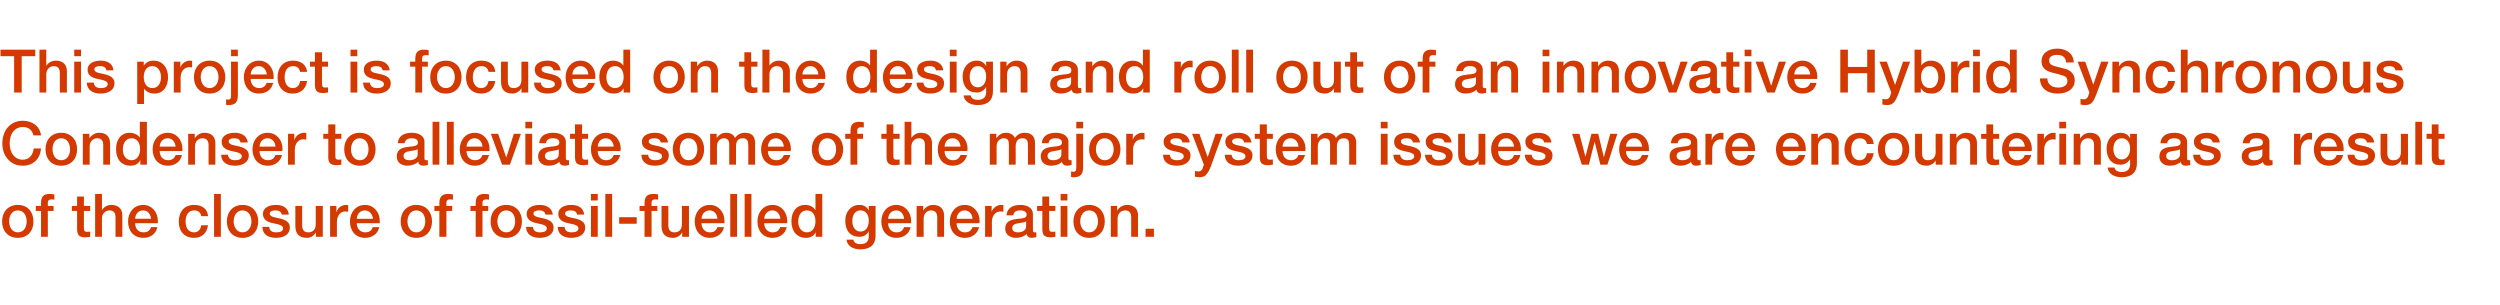 <?xml version="1.0" standalone="no"?><!DOCTYPE svg PUBLIC "-//W3C//DTD SVG 1.1//EN" "http://www.w3.org/Graphics/SVG/1.1/DTD/svg11.dtd"><svg xmlns="http://www.w3.org/2000/svg" version="1.1" width="956.5px" height="116.6px" viewBox="0 -1 956.5 116.6" style="top:-1px"><desc>This project is focused on the design and roll out of an innovative Hybrid Synchronous Condenser to alleviate some of</desc><defs/><g id="Polygon117527"><path d="m12.8 83.7c0 3.7-2.2 6.3-6 6.3c-3.7 0-6-2.6-6-6.3c0-3.6 2.3-6.3 6-6.3c3.8 0 6 2.7 6 6.3zm-6 4.2c2.4 0 3.4-2.1 3.4-4.2c0-2.1-1-4.2-3.4-4.2c-2.3 0-3.3 2.1-3.3 4.2c0 2 1 4.2 3.3 4.2zm8.9 1.7v-9.9h-2v-1.9h2s-.04-1.13 0-1.1c0-2.5 1-3.5 3.3-3.5c.7 0 1.4.1 1.8.2v2c-.3-.1-.8-.1-1.2-.1c-.9 0-1.3.5-1.3 1.1c-.02.02 0 1.4 0 1.4h2.2v1.9h-2.2v9.9h-2.6zm16.4-15.4v3.6h2.4v1.9h-2.4v6.5c0 1.2.3 1.5 1.3 1.5c.5 0 1-.1 1.1-.1v2c-1.1.1-1.4.2-1.7.2c-2.5 0-3.3-.8-3.3-3.2v-6.9h-2v-1.9h2v-3.6h2.6zm6.9-1v6.1s.06.02.1 0c.7-1.2 2.1-1.9 3.5-1.9c2.8 0 4.2 1.6 4.2 4c.03-.01 0 8.2 0 8.2h-2.6v-7.3c0-1.5-.4-2.8-2.3-2.8c-1.8 0-2.9 1.5-2.9 3.1v7h-2.6V73.2h2.6zm21.4 10.3v.9h-8.7c0 1.9 1.1 3.5 3.2 3.5c1.4 0 2.4-.6 2.9-2h2.4c-.5 2.6-2.7 4.1-5.3 4.1c-3.8 0-5.9-2.7-5.9-6.3c0-3.4 2.2-6.3 5.8-6.3c3.3 0 5.6 2.8 5.6 6.1zm-2.6-.8c-.2-1.7-1.2-3.2-3-3.2c-1.9 0-3 1.4-3.1 3.2h6.1zm21.8-1H77c-.2-1.4-1.2-2.2-2.7-2.2c-2 0-3.3 1.5-3.3 4.3c0 2.3 1.1 4.1 3.2 4.1c1.5 0 2.5-.9 2.8-2.7h2.6c-.5 3.1-2.4 4.8-5.4 4.8c-3.5 0-5.8-2.4-5.8-6.2c0-3.8 2.1-6.4 5.9-6.4c3.1 0 5.1 1.6 5.3 4.3zm4.9-8.5v16.4h-2.6V73.2h2.6zm14.3 10.5c0 3.7-2.3 6.3-6 6.3c-3.7 0-6-2.6-6-6.3c0-3.6 2.3-6.3 6-6.3c3.7 0 6 2.7 6 6.3zm-6 4.2c2.3 0 3.4-2.1 3.4-4.2c0-2.1-1.1-4.2-3.4-4.2c-2.3 0-3.4 2.1-3.4 4.2c0 2 1.1 4.2 3.4 4.2zm17.7-6.8h-2.7c-.2-1.1-1-1.6-2.4-1.6c-1.3 0-2.2.4-2.2 1.2c0 .8.7 1.3 3 1.7c3.7.7 4.7 1.9 4.7 3.7c0 2.5-2.2 3.9-5.3 3.9c-3.1 0-5.2-1.4-5.2-4.2h2.6c.1 1.4 1 2.1 2.7 2.1c1.6 0 2.6-.5 2.6-1.5c0-.8-.5-1.4-3.8-2c-2-.4-3.9-1.2-3.9-3.6c0-2.2 2.2-3.4 5-3.4c2.8 0 4.7 1.3 4.9 3.7zm5.1-3.3s.03 7.34 0 7.3c0 1.8.7 2.8 2.3 2.8c2 0 2.9-1.2 2.9-3.2c.03.05 0-6.9 0-6.9h2.7v11.8h-2.6V88h-.1c-.7 1.2-2 2-3.4 2c-3 0-4.4-1.6-4.4-4.6v-7.6h2.6zm17.6-.3v2.5c-.3 0-.7-.1-1.1-.1c-1.9 0-3.2 1.7-3.2 4v5.7h-2.6V77.8h2.4v2.3s.08-.05.1 0c.3-1.6 2.1-2.7 3.5-2.7c.5 0 .6 0 .9.1zm12.1 6v.9h-8.8c0 1.9 1.2 3.5 3.2 3.5c1.5 0 2.5-.6 2.9-2h2.5c-.5 2.6-2.8 4.1-5.4 4.1c-3.7 0-5.8-2.7-5.8-6.3c0-3.4 2.2-6.3 5.8-6.3c3.3 0 5.6 2.8 5.6 6.1zm-2.6-.8c-.2-1.7-1.3-3.2-3.1-3.2c-1.8 0-3 1.4-3.1 3.2h6.2zm22.6 1c0 3.7-2.3 6.3-6 6.3c-3.7 0-6-2.6-6-6.3c0-3.6 2.3-6.3 6-6.3c3.7 0 6 2.7 6 6.3zm-6 4.2c2.3 0 3.4-2.1 3.4-4.2c0-2.1-1-4.2-3.4-4.2c-2.3 0-3.4 2.1-3.4 4.2c0 2 1.1 4.2 3.4 4.2zm8.8 1.7v-9.9h-1.9v-1.9h1.9s.04-1.13 0-1.1c0-2.5 1.1-3.5 3.4-3.5c.7 0 1.4.1 1.8.2v2c-.3-.1-.8-.1-1.2-.1c-.9 0-1.3.5-1.3 1.1c-.03.02 0 1.4 0 1.4h2.2v1.9h-2.2v9.9h-2.7zm13.9 0v-9.9h-2v-1.9h2s-.03-1.13 0-1.1c0-2.5 1.1-3.5 3.3-3.5c.8 0 1.4.1 1.8.2v2c-.3-.1-.8-.1-1.2-.1c-.9 0-1.3.5-1.3 1.1v1.4h2.2v1.9h-2.2v9.9H182zm17.7-5.9c0 3.7-2.3 6.3-6 6.3c-3.7 0-6-2.6-6-6.3c0-3.6 2.3-6.3 6-6.3c3.7 0 6 2.7 6 6.3zm-6 4.2c2.3 0 3.4-2.1 3.4-4.2c0-2.1-1-4.2-3.4-4.2c-2.3 0-3.4 2.1-3.4 4.2c0 2 1.1 4.2 3.4 4.2zm17.8-6.8h-2.8c-.2-1.1-1-1.6-2.4-1.6c-1.3 0-2.2.4-2.2 1.2c0 .8.8 1.3 3.1 1.7c3.6.7 4.6 1.9 4.6 3.7c0 2.5-2.2 3.9-5.3 3.9c-3.1 0-5.2-1.4-5.2-4.2h2.6c.1 1.4 1 2.1 2.7 2.1c1.6 0 2.6-.5 2.6-1.5c0-.8-.5-1.4-3.8-2c-2-.4-3.9-1.2-3.9-3.6c0-2.2 2.2-3.4 5-3.4c2.8 0 4.7 1.3 5 3.7zm12 0h-2.7c-.2-1.1-1-1.6-2.4-1.6c-1.3 0-2.2.4-2.2 1.2c0 .8.7 1.3 3 1.7c3.7.7 4.7 1.9 4.7 3.7c0 2.5-2.2 3.9-5.3 3.9c-3.1 0-5.2-1.4-5.2-4.2h2.6c.1 1.4 1 2.1 2.7 2.1c1.6 0 2.6-.5 2.6-1.5c0-.8-.5-1.4-3.8-2c-2-.4-3.9-1.2-3.9-3.6c0-2.2 2.2-3.4 5-3.4c2.8 0 4.7 1.3 4.9 3.7zm5.2-7.9v2.5h-2.6v-2.5h2.6zm0 4.6v11.8h-2.6V77.8h2.6zm5.5-4.6v16.4h-2.6V73.2h2.6zm9.4 8.9v2.5h-6.7v-2.5h6.7zm3 7.5v-9.9h-1.9v-1.9h1.9s.04-1.13 0-1.1c0-2.5 1.1-3.5 3.4-3.5c.7 0 1.4.1 1.8.2v2c-.3-.1-.8-.1-1.2-.1c-.9 0-1.3.5-1.3 1.1c-.04.02 0 1.4 0 1.4h2.2v1.9h-2.2v9.9h-2.7zm9.1-11.8s.05 7.34 0 7.3c0 1.8.7 2.8 2.3 2.8c2 0 2.9-1.2 2.9-3.2c.05.05 0-6.9 0-6.9h2.7v11.8H261V88h-.1c-.6 1.2-2 2-3.4 2c-3 0-4.4-1.6-4.4-4.6c.03.01 0-7.6 0-7.6h2.6zm21.5 5.7v.9h-8.8c0 1.9 1.2 3.5 3.2 3.5c1.5 0 2.4-.6 2.9-2h2.5c-.5 2.6-2.8 4.1-5.4 4.1c-3.7 0-5.8-2.7-5.8-6.3c0-3.4 2.2-6.3 5.8-6.3c3.3 0 5.6 2.8 5.6 6.1zm-2.7-.8c-.1-1.7-1.2-3.2-3-3.2c-1.8 0-3 1.4-3.1 3.2h6.1zm7.5-9.5v16.4h-2.6V73.2h2.6zm5.5 0v16.4h-2.6V73.2h2.6zm13.7 10.3v.9h-8.8c0 1.9 1.2 3.5 3.2 3.5c1.5 0 2.4-.6 2.9-2h2.5c-.5 2.6-2.8 4.1-5.4 4.1c-3.7 0-5.8-2.7-5.8-6.3c0-3.4 2.2-6.3 5.8-6.3c3.3 0 5.6 2.8 5.6 6.1zm-2.6-.8c-.2-1.7-1.3-3.2-3.1-3.2c-1.8 0-3 1.4-3.1 3.2h6.2zm16-9.5v16.4h-2.5V88s-.05.03-.1 0c-.7 1.3-2 2-3.6 2c-3.4 0-5.6-2.4-5.6-6.4c0-3.9 2.2-6.2 5.2-6.2c1.7 0 3.2.7 3.9 1.9h.1v-6.1h2.6zm-5.9 14.7c2.1 0 3.3-1.8 3.3-4.2c0-2.6-1.2-4.2-3.3-4.2c-2.1 0-3.3 1.8-3.3 4.3c0 2.3 1.3 4.1 3.3 4.1zm23.6-8.5h.1v-1.6h2.6v11.3c0 3.4-1.9 5.3-5.8 5.3c-3 0-5.1-1.4-5.3-3.7h2.6c.2 1.1 1 1.7 2.8 1.7c2.1 0 3.1-1.1 3.1-3c-.01.04 0-1.8 0-1.8c0 0-.06-.05-.1 0c-.7 1.3-2 2-3.5 2c-3.4 0-5.4-2.3-5.4-6.2c0-3.4 2.2-6 5.4-6c1.6 0 2.9.7 3.5 2zm-3.1 8.2c2 0 3.2-1.7 3.2-4.2c0-2.3-1.2-3.9-3.2-3.9c-2 0-3.1 1.7-3.1 4.1c0 2.3 1.2 4 3.1 4zm19.4-4.1v.9h-8.8c0 1.9 1.1 3.5 3.2 3.5c1.5 0 2.4-.6 2.9-2h2.5c-.5 2.6-2.8 4.1-5.4 4.1c-3.7 0-5.8-2.7-5.8-6.3c0-3.4 2.2-6.3 5.7-6.3c3.4 0 5.7 2.8 5.7 6.1zm-2.7-.8c-.1-1.7-1.2-3.2-3-3.2c-1.8 0-3 1.4-3.1 3.2h6.1zm15.3-1.3c-.03-.01 0 8.2 0 8.2h-2.6s-.05-7.38 0-7.4c0-1.5-.6-2.7-2.4-2.7c-1.8 0-2.8 1.5-2.8 3.1c-.05-.04 0 7 0 7h-2.7V77.8h2.5v1.7s.06.05.1 0c.8-1.3 2.2-2.1 3.7-2.1c2.7 0 4.2 1.6 4.2 4zm13.6 2.1c0 .3 0 .6-.1.9H366c0 1.9 1.1 3.5 3.2 3.5c1.4 0 2.4-.6 2.9-2h2.5c-.6 2.6-2.8 4.1-5.4 4.1c-3.8 0-5.8-2.7-5.8-6.3c0-3.4 2.2-6.3 5.7-6.3c3.4 0 5.7 2.8 5.7 6.1zm-2.7-.8c-.1-1.7-1.2-3.2-3-3.2c-1.8 0-3 1.4-3.1 3.2h6.1zm11.8-5.2v2.5c-.4 0-.8-.1-1.1-.1c-2 0-3.3 1.7-3.3 4c.04-.01 0 5.7 0 5.7h-2.6V77.8h2.5v2.3s.02-.05 0 0c.4-1.6 2.2-2.7 3.5-2.7c.5 0 .6 0 1 .1zm11.3 3.3v6.3c0 .6.2.8.7.8h.6v1.8c-.7.2-1.4.3-1.7.3c-1.1 0-1.8-.5-2-1.5c-.9 1-2.7 1.5-4.1 1.5c-2.3 0-4.1-1.3-4.1-3.5c0-2.2 1.3-3.1 3.1-3.5c.9-.2 1.9-.3 3-.4c1.6-.2 2.1-.6 2.1-1.5c0-1-.9-1.6-2.5-1.6c-1.6 0-2.5.7-2.6 1.9h-2.6c.2-2.6 2-4 5.4-4c2.8 0 4.7 1.4 4.7 3.4zm-5.7 7.1c1.8 0 3.1-.9 3.1-2.2v-2c-.7.4-1 .4-2.9.7c-1.7.2-2.4.8-2.4 1.9c0 1 .8 1.6 2.2 1.6zm11.9-13.7v3.6h2.4v1.9h-2.4s.04 6.49 0 6.5c0 1.2.3 1.5 1.4 1.5c.4 0 .9-.1 1-.1v2c-1 .1-1.3.2-1.7.2c-2.5 0-3.3-.8-3.3-3.2c.02-.04 0-6.9 0-6.9h-2v-1.9h2v-3.6h2.6zm7-1v2.5h-2.6v-2.5h2.6zm0 4.6v11.8h-2.6V77.8h2.6zm14.3 5.9c0 3.7-2.3 6.3-6 6.3c-3.7 0-6-2.6-6-6.3c0-3.6 2.3-6.3 6-6.3c3.7 0 6 2.7 6 6.3zm-6 4.2c2.3 0 3.4-2.1 3.4-4.2c0-2.1-1-4.2-3.4-4.2c-2.3 0-3.4 2.1-3.4 4.2c0 2 1.1 4.2 3.4 4.2zm18.7-6.5v8.2h-2.6s-.02-7.38 0-7.4c0-1.5-.5-2.7-2.3-2.7c-1.9 0-2.9 1.5-2.9 3.1v7H425V77.8h2.4v1.7s.09.05.1 0c.8-1.3 2.2-2.1 3.7-2.1c2.8 0 4.2 1.6 4.2 4zm6.1 5.1v3.1h-3.2v-3.1h3.2z" stroke="none" fill="#d43900"/></g><g id="Polygon117526"><path d="m15.7 50.8h-2.9c-.5-2.1-1.9-3.2-4.1-3.2c-3.1 0-5 2.6-5 6.2c0 3.7 1.9 6.3 5 6.3c2.4 0 3.9-1.7 4.2-4.3h2.8c-.3 3.9-2.9 6.6-7 6.6c-2.3 0-4.2-.8-5.6-2.4C1.6 58.4.9 56.3.9 53.8c0-4.7 2.9-8.6 7.8-8.6c3.8 0 6.6 2.2 7 5.6zm13.8 5.3c0 3.7-2.3 6.3-6.1 6.3c-3.7 0-6-2.6-6-6.3c0-3.6 2.3-6.3 6-6.3c3.8 0 6.1 2.7 6.1 6.3zm-6.1 4.2c2.4 0 3.4-2.1 3.4-4.2c0-2.1-1-4.2-3.4-4.2c-2.3 0-3.3 2.1-3.3 4.2c0 2 1 4.2 3.3 4.2zm18.7-6.5c.04-.01 0 8.2 0 8.2h-2.6s.01-7.38 0-7.4c0-1.5-.5-2.7-2.3-2.7c-1.8 0-2.9 1.5-2.9 3.1c.02-.04 0 7 0 7h-2.6V50.2h2.5v1.7s.02.05 0 0c.9-1.3 2.2-2.1 3.8-2.1c2.7 0 4.1 1.6 4.1 4zm14.1-8.2V62h-2.5v-1.6s-.08.03-.1 0c-.7 1.3-2 2-3.7 2c-3.4 0-5.5-2.4-5.5-6.4c0-3.9 2.2-6.2 5.1-6.2c1.7 0 3.3.7 4 1.9c-.01-.01 0 0 0 0v-6.1h2.7zm-5.9 14.7c2.1 0 3.3-1.8 3.3-4.2c0-2.6-1.2-4.2-3.3-4.2c-2.1 0-3.3 1.8-3.3 4.3c0 2.3 1.2 4.1 3.3 4.1zm19.5-4.4v.9h-8.7c0 1.9 1.1 3.5 3.2 3.5c1.4 0 2.4-.6 2.9-2h2.4c-.5 2.6-2.7 4.1-5.3 4.1c-3.8 0-5.9-2.7-5.9-6.3c0-3.4 2.2-6.3 5.8-6.3c3.3 0 5.6 2.8 5.6 6.1zm-2.6-.8c-.2-1.7-1.2-3.2-3-3.2c-1.9 0-3 1.4-3.1 3.2h6.1zm15.2-1.3c.02-.01 0 8.2 0 8.2h-2.6v-7.4c0-1.5-.5-2.7-2.3-2.7c-1.9 0-2.9 1.5-2.9 3.1v7H72V50.2h2.5v1.7s.01.05 0 0c.9-1.3 2.2-2.1 3.7-2.1c2.8 0 4.2 1.6 4.2 4zm12.4-.3H92c-.2-1.1-.9-1.6-2.4-1.6c-1.3 0-2.1.4-2.1 1.2c0 .8.7 1.3 3 1.7c3.6.7 4.7 1.9 4.7 3.7c0 2.5-2.3 3.9-5.3 3.9c-3.2 0-5.2-1.4-5.3-4.2h2.6c.2 1.4 1.1 2.1 2.7 2.1c1.6 0 2.6-.5 2.6-1.5c0-.8-.5-1.4-3.8-2c-2-.4-3.9-1.2-3.9-3.6c0-2.2 2.2-3.4 5-3.4c2.8 0 4.7 1.3 5 3.7zm13.3 2.4c0 .3-.1.6-.1.9h-8.7c0 1.9 1.1 3.5 3.2 3.5c1.4 0 2.4-.6 2.9-2h2.5c-.6 2.6-2.8 4.1-5.4 4.1c-3.8 0-5.9-2.7-5.9-6.3c0-3.4 2.3-6.3 5.8-6.3c3.4 0 5.7 2.8 5.7 6.1zm-2.7-.8c-.1-1.7-1.2-3.2-3-3.2c-1.9 0-3 1.4-3.1 3.2h6.1zm11.8-5.2v2.5c-.4 0-.8-.1-1.2-.1c-1.9 0-3.2 1.7-3.2 4v5.7h-2.6V50.2h2.4v2.3s.09-.05.1 0c.4-1.6 2.1-2.7 3.5-2.7c.5 0 .6 0 1 .1zm11.1-3.3v3.6h2.3v1.9h-2.3s-.03 6.49 0 6.5c0 1.2.3 1.5 1.3 1.5c.5 0 .9-.1 1-.1v2c-1 .1-1.3.2-1.7.2c-2.5 0-3.3-.8-3.3-3.2c.05-.04 0-6.9 0-6.9h-1.9v-1.9h1.9v-3.6h2.7zm15.4 9.5c0 3.7-2.3 6.3-6 6.3c-3.8 0-6-2.6-6-6.3c0-3.6 2.2-6.3 6-6.3c3.7 0 6 2.7 6 6.3zm-6 4.2c2.3 0 3.3-2.1 3.3-4.2c0-2.1-1-4.2-3.4-4.2c-2.2 0-3.3 2.1-3.3 4.2c0 2 1 4.2 3.4 4.2zm24.7-7.1v6.3c0 .6.1.8.7.8h.6v1.8c-.7.2-1.4.3-1.7.3c-1.2 0-1.8-.5-2-1.5c-1 1-2.7 1.5-4.1 1.5c-2.4 0-4.1-1.3-4.1-3.5c0-2.2 1.3-3.1 3.1-3.5c.9-.2 1.9-.3 3-.4c1.5-.2 2-.6 2-1.5c0-1-.8-1.6-2.4-1.6c-1.6 0-2.5.7-2.7 1.9h-2.6c.2-2.6 2.1-4 5.4-4c2.9 0 4.8 1.4 4.8 3.4zm-5.7 7.1c1.8 0 3.1-.9 3.1-2.2v-2c-.7.4-1.1.4-2.9.7c-1.7.2-2.5.8-2.5 1.9c0 1 .8 1.6 2.3 1.6zm11.4-14.7V62h-2.6V45.6h2.6zm5.5 0V62H171V45.6h2.6zm13.7 10.3v.9h-8.8c0 1.9 1.1 3.5 3.2 3.5c1.5 0 2.4-.6 2.9-2h2.5c-.5 2.6-2.8 4.1-5.4 4.1c-3.7 0-5.8-2.7-5.8-6.3c0-3.4 2.2-6.3 5.7-6.3c3.4 0 5.7 2.8 5.7 6.1zm-2.7-.8c-.1-1.7-1.2-3.2-3-3.2c-1.8 0-3 1.4-3.1 3.2h6.1zm6-4.9l3.1 9.1l2.9-9.1h2.7L195.1 62h-3l-4.3-11.8h2.8zm13-4.6v2.5H201v-2.5h2.6zm0 4.6V62H201V50.2h2.6zm12.9 3v6.3c0 .6.1.8.7.8h.5v1.8c-.6.2-1.3.3-1.6.3c-1.2 0-1.9-.5-2.1-1.5c-.9 1-2.6 1.5-4.1 1.5c-2.3 0-4-1.3-4-3.5c0-2.2 1.3-3.1 3-3.5c.9-.2 1.9-.3 3-.4c1.6-.2 2.1-.6 2.1-1.5c0-1-.8-1.6-2.5-1.6c-1.6 0-2.5.7-2.6 1.9h-2.6c.2-2.6 2.1-4 5.4-4c2.9 0 4.8 1.4 4.8 3.4zm-5.8 7.1c1.8 0 3.1-.9 3.1-2.2v-2c-.7.4-1 .4-2.8.7c-1.8.2-2.5.8-2.5 1.9c0 1 .8 1.6 2.2 1.6zm12-13.7v3.6h2.3v1.9h-2.3s-.03 6.49 0 6.5c0 1.2.3 1.5 1.3 1.5c.5 0 .9-.1 1-.1v2c-1 .1-1.3.2-1.7.2c-2.5 0-3.3-.8-3.3-3.2c.04-.04 0-6.9 0-6.9h-1.9v-1.9h1.9v-3.6h2.7zm14.8 9.3c0 .3-.1.6-.1.9h-8.7c0 1.9 1.1 3.5 3.2 3.5c1.4 0 2.4-.6 2.9-2h2.5c-.6 2.6-2.8 4.1-5.4 4.1c-3.8 0-5.8-2.7-5.8-6.3c0-3.4 2.2-6.3 5.7-6.3c3.4 0 5.7 2.8 5.7 6.1zm-2.7-.8c-.1-1.7-1.2-3.2-3-3.2c-1.9 0-3 1.4-3.1 3.2h6.1zm20.8-1.6h-2.8c-.2-1.1-1-1.6-2.4-1.6c-1.3 0-2.2.4-2.2 1.2c0 .8.8 1.3 3.1 1.7c3.6.7 4.6 1.9 4.6 3.7c0 2.5-2.2 3.9-5.3 3.9c-3.1 0-5.2-1.4-5.2-4.2h2.6c.1 1.4 1 2.1 2.7 2.1c1.6 0 2.6-.5 2.6-1.5c0-.8-.5-1.4-3.8-2c-2-.4-3.9-1.2-3.9-3.6c0-2.2 2.2-3.4 5-3.4c2.8 0 4.7 1.3 5 3.7zm13.8 2.6c0 3.7-2.2 6.3-6 6.3c-3.7 0-6-2.6-6-6.3c0-3.6 2.3-6.3 6-6.3c3.8 0 6 2.7 6 6.3zm-6 4.2c2.4 0 3.4-2.1 3.4-4.2c0-2.1-1-4.2-3.4-4.2c-2.3 0-3.3 2.1-3.3 4.2c0 2 1 4.2 3.3 4.2zm17.8-8.5c.9-1.3 2.2-2 3.8-2c2.6 0 3.9 1.3 3.9 3.9c.03.04 0 8.3 0 8.3h-2.6v-7.1c0-1.7-.2-3-2.2-3c-1.9 0-2.5 1.4-2.5 3.1c.02-.02 0 7 0 7H279v-7.7c0-1.5-.5-2.4-2.1-2.4c-1.6 0-2.6 1.5-2.6 3v7.1h-2.6V50.2h2.5v1.6s.03.01 0 0c1-1.3 2-2 3.7-2c1.4 0 2.8.6 3.3 2zm21.4 4.1c0 .3-.1.6-.1.9h-8.7c0 1.9 1.1 3.5 3.2 3.5c1.4 0 2.4-.6 2.9-2h2.5c-.6 2.6-2.8 4.1-5.4 4.1c-3.8 0-5.8-2.7-5.8-6.3c0-3.4 2.2-6.3 5.7-6.3c3.4 0 5.7 2.8 5.7 6.1zm-2.7-.8c-.1-1.7-1.2-3.2-3-3.2c-1.9 0-3 1.4-3.1 3.2h6.1zm22.7 1c0 3.7-2.3 6.3-6 6.3c-3.8 0-6-2.6-6-6.3c0-3.6 2.2-6.3 6-6.3c3.7 0 6 2.7 6 6.3zm-6 4.2c2.3 0 3.3-2.1 3.3-4.2c0-2.1-1-4.2-3.4-4.2c-2.2 0-3.3 2.1-3.3 4.2c0 2 1 4.2 3.4 4.2zm8.8 1.7v-9.9h-2v-1.9h2s-.02-1.13 0-1.1c0-2.5 1.1-3.5 3.3-3.5c.8 0 1.4.1 1.8.2v2c-.3-.1-.8-.1-1.2-.1c-.9 0-1.3.5-1.3 1.1v1.4h2.2v1.9H328v9.9h-2.6zm16.4-15.4v3.6h2.4v1.9h-2.4s.03 6.49 0 6.5c0 1.2.3 1.5 1.3 1.5c.5 0 1-.1 1.1-.1v2c-1 .1-1.3.2-1.7.2c-2.5 0-3.3-.8-3.3-3.2v-6.9h-2v-1.9h2v-3.6h2.6zm6.9-1v6.1s.09.02.1 0c.7-1.2 2.1-1.9 3.6-1.9c2.7 0 4.2 1.6 4.2 4c-.04-.01 0 8.2 0 8.2h-2.7s.04-7.32 0-7.3c0-1.5-.4-2.8-2.3-2.8c-1.8 0-2.9 1.5-2.9 3.1c.04-.04 0 7 0 7h-2.6V45.6h2.6zm21.5 10.3c0 .3-.1.6-.1.9h-8.7c0 1.9 1.1 3.5 3.2 3.5c1.4 0 2.4-.6 2.9-2h2.5c-.6 2.6-2.8 4.1-5.4 4.1c-3.8 0-5.8-2.7-5.8-6.3c0-3.4 2.2-6.3 5.7-6.3c3.4 0 5.7 2.8 5.7 6.1zm-2.7-.8c-.1-1.7-1.2-3.2-3-3.2c-1.9 0-3 1.4-3.1 3.2h6.1zm20.8-3.3c.9-1.3 2.1-2 3.7-2c2.6 0 4 1.3 4 3.9c-.04.04 0 8.3 0 8.3h-2.7s.04-7.13 0-7.1c0-1.7-.1-3-2.1-3c-1.9 0-2.6 1.4-2.6 3.1c.05-.02 0 7 0 7H386s.02-7.68 0-7.7c0-1.5-.4-2.4-2-2.4c-1.7 0-2.7 1.5-2.7 3c.03.01 0 7.1 0 7.1h-2.6V50.2h2.5v1.6h.1c.9-1.3 2-2 3.6-2c1.4 0 2.8.6 3.4 2zm20.5 1.4v6.3c0 .6.1.8.7.8h.5v1.8c-.6.2-1.3.3-1.6.3c-1.2 0-1.9-.5-2.1-1.5c-.9 1-2.6 1.5-4.1 1.5c-2.3 0-4-1.3-4-3.5c0-2.2 1.3-3.1 3-3.5c.9-.2 1.9-.3 3-.4c1.6-.2 2.1-.6 2.1-1.5c0-1-.8-1.6-2.5-1.6c-1.6 0-2.5.7-2.6 1.9h-2.6c.2-2.6 2.1-4 5.4-4c2.9 0 4.8 1.4 4.8 3.4zm-5.8 7.1c1.8 0 3.1-.9 3.1-2.2v-2c-.7.4-1 .4-2.8.7c-1.8.2-2.5.8-2.5 1.9c0 1 .8 1.6 2.2 1.6zm11.4-14.7v2.5h-2.6v-2.5h2.6zm0 4.6v12.9c0 2.5-1.1 3.7-3.4 3.7c-.5 0-.8 0-1.2-.1v-2.1c.4.1.7.1.9.1c.8 0 1.1-.3 1.1-1.6c-.02-.02 0-12.9 0-12.9h2.6zm14.3 5.9c0 3.7-2.3 6.3-6 6.3c-3.7 0-6-2.6-6-6.3c0-3.6 2.3-6.3 6-6.3c3.7 0 6 2.7 6 6.3zm-6 4.2c2.3 0 3.4-2.1 3.4-4.2c0-2.1-1.1-4.2-3.4-4.2c-2.3 0-3.4 2.1-3.4 4.2c0 2 1.1 4.2 3.4 4.2zm15.2-10.4v2.5c-.4 0-.8-.1-1.1-.1c-2 0-3.3 1.7-3.3 4c.05-.01 0 5.7 0 5.7h-2.6V50.2h2.5v2.3s.03-.05 0 0c.4-1.6 2.2-2.7 3.5-2.7c.5 0 .6 0 1 .1zm17.3 3.6h-2.8c-.2-1.1-1-1.6-2.4-1.6c-1.3 0-2.2.4-2.2 1.2c0 .8.8 1.3 3.1 1.7c3.6.7 4.6 1.9 4.6 3.7c0 2.5-2.2 3.9-5.3 3.9c-3.1 0-5.2-1.4-5.2-4.2h2.6c.1 1.4 1 2.1 2.7 2.1c1.6 0 2.6-.5 2.6-1.5c0-.8-.5-1.4-3.8-2c-2-.4-3.9-1.2-3.9-3.6c0-2.2 2.2-3.4 5-3.4c2.8 0 4.7 1.3 5 3.7zm3.7-3.3L462 59h.1l3-8.8h2.7s-4.55 12.37-4.5 12.4c-.5 1.3-1 2.2-1.4 2.7c-.7 1.1-1.6 1.5-2.9 1.5c-.6 0-1.2-.1-1.8-.2v-2.2c.4.1.7.2 1.2.2c.9 0 1.4-.4 1.7-1.1c-.04-.01.5-1.5.5-1.5l-4.5-11.8h2.8zm19.9 3.3H476c-.2-1.1-1-1.6-2.4-1.6c-1.3 0-2.2.4-2.2 1.2c0 .8.8 1.3 3.1 1.7c3.6.7 4.7 1.9 4.7 3.7c0 2.5-2.3 3.9-5.4 3.9c-3.1 0-5.2-1.4-5.2-4.2h2.6c.2 1.4 1.1 2.1 2.7 2.1c1.6 0 2.6-.5 2.6-1.5c0-.8-.5-1.4-3.8-2c-2-.4-3.9-1.2-3.9-3.6c0-2.2 2.2-3.4 5-3.4c2.8 0 4.7 1.3 5 3.7zm5.9-6.9v3.6h2.3v1.9h-2.3s-.03 6.49 0 6.5c0 1.2.3 1.5 1.3 1.5c.5 0 .9-.1 1-.1v2c-1 .1-1.3.2-1.7.2c-2.5 0-3.3-.8-3.3-3.2c.05-.04 0-6.9 0-6.9h-1.9v-1.9h1.9v-3.6h2.7zm14.8 9.3c0 .3-.1.6-.1.9h-8.7c0 1.9 1.1 3.5 3.2 3.5c1.4 0 2.4-.6 2.9-2h2.5c-.6 2.6-2.8 4.1-5.4 4.1c-3.8 0-5.8-2.7-5.8-6.3c0-3.4 2.2-6.3 5.7-6.3c3.4 0 5.7 2.8 5.7 6.1zm-2.7-.8c-.1-1.7-1.2-3.2-3-3.2c-1.9 0-3 1.4-3.1 3.2h6.1zm14.3-3.3c1-1.3 2.2-2 3.8-2c2.6 0 4 1.3 4 3.9c-.05.04 0 8.3 0 8.3h-2.7s.03-7.13 0-7.1c0-1.7-.1-3-2.1-3c-1.9 0-2.6 1.4-2.6 3.1c.04-.02 0 7 0 7h-2.6v-7.7c0-1.5-.4-2.4-2.1-2.4c-1.6 0-2.6 1.5-2.6 3c.02.01 0 7.1 0 7.1h-2.6V50.2h2.5v1.6h.1c.9-1.3 2-2 3.6-2c1.4 0 2.8.6 3.3 2zm19.8-6.2v2.5h-2.6v-2.5h2.6zm0 4.6V62h-2.6V50.2h2.6zm12.4 3.3h-2.7c-.2-1.1-1-1.6-2.5-1.6c-1.2 0-2.1.4-2.1 1.2c0 .8.7 1.3 3 1.7c3.7.7 4.7 1.9 4.7 3.7c0 2.5-2.3 3.9-5.3 3.9c-3.2 0-5.2-1.4-5.3-4.2h2.6c.2 1.4 1.1 2.1 2.7 2.1c1.6 0 2.7-.5 2.7-1.5c0-.8-.6-1.4-3.9-2c-2-.4-3.8-1.2-3.8-3.6c0-2.2 2.1-3.4 4.9-3.4c2.9 0 4.7 1.3 5 3.7zm12.1 0h-2.7c-.3-1.1-1-1.6-2.5-1.6c-1.2 0-2.1.4-2.1 1.2c0 .8.7 1.3 3 1.7c3.6.7 4.7 1.9 4.7 3.7c0 2.5-2.3 3.9-5.3 3.9c-3.2 0-5.2-1.4-5.3-4.2h2.6c.2 1.4 1.1 2.1 2.7 2.1c1.6 0 2.7-.5 2.7-1.5c0-.8-.6-1.4-3.9-2c-2-.4-3.8-1.2-3.8-3.6c0-2.2 2.1-3.4 4.9-3.4c2.9 0 4.7 1.3 5 3.7zm5.1-3.3s-.02 7.34 0 7.3c0 1.8.6 2.8 2.3 2.8c1.9 0 2.9-1.2 2.9-3.2c-.03.05 0-6.9 0-6.9h2.6V62h-2.6v-1.6s-.03-.01 0 0c-.7 1.2-2.1 2-3.4 2c-3.1 0-4.4-1.6-4.4-4.6c-.05.01 0-7.6 0-7.6h2.6zm21.4 5.7v.9h-8.7c0 1.9 1.1 3.5 3.2 3.5c1.4 0 2.4-.6 2.9-2h2.4c-.5 2.6-2.7 4.1-5.3 4.1c-3.8 0-5.9-2.7-5.9-6.3c0-3.4 2.2-6.3 5.8-6.3c3.3 0 5.6 2.8 5.6 6.1zm-2.6-.8c-.2-1.7-1.2-3.2-3-3.2c-1.9 0-3 1.4-3.1 3.2h6.1zm14.3-1.6h-2.8c-.2-1.1-1-1.6-2.4-1.6c-1.3 0-2.1.4-2.1 1.2c0 .8.7 1.3 3 1.7c3.6.7 4.7 1.9 4.7 3.7c0 2.5-2.3 3.9-5.3 3.9c-3.2 0-5.2-1.4-5.3-4.2h2.6c.2 1.4 1.1 2.1 2.7 2.1c1.6 0 2.6-.5 2.6-1.5c0-.8-.5-1.4-3.8-2c-2-.4-3.9-1.2-3.9-3.6c0-2.2 2.2-3.4 5-3.4c2.8 0 4.7 1.3 5 3.7zm10.7-3.3l2.3 8.8l2.3-8.8h2.6l2.1 8.8h.1l2.4-8.8h2.7L615 62h-2.7l-2.2-8.8l-2.2 8.8h-2.7l-3.7-11.8h2.8zm26.6 5.7v.9h-8.8c0 1.9 1.2 3.5 3.2 3.5c1.5 0 2.5-.6 2.9-2h2.5c-.5 2.6-2.8 4.1-5.4 4.1c-3.7 0-5.8-2.7-5.8-6.3c0-3.4 2.2-6.3 5.8-6.3c3.3 0 5.6 2.8 5.6 6.1zm-2.6-.8c-.2-1.7-1.3-3.2-3-3.2c-1.9 0-3.1 1.4-3.2 3.2h6.2zm21.1-1.9v6.3c0 .6.2.8.7.8h.6v1.8c-.7.2-1.4.3-1.7.3c-1.1 0-1.8-.5-2-1.5c-.9 1-2.7 1.5-4.1 1.5c-2.3 0-4.1-1.3-4.1-3.5c0-2.2 1.3-3.1 3.1-3.5c.9-.2 1.9-.3 3-.4c1.6-.2 2.1-.6 2.1-1.5c0-1-.9-1.6-2.5-1.6c-1.6 0-2.5.7-2.6 1.9h-2.6c.2-2.6 2-4 5.4-4c2.8 0 4.7 1.4 4.7 3.4zm-5.7 7.1c1.8 0 3.1-.9 3.1-2.2v-2c-.7.4-1 .4-2.9.7c-1.7.2-2.4.8-2.4 1.9c0 1 .8 1.6 2.2 1.6zm15.7-10.4v2.5c-.4 0-.7-.1-1.1-.1c-1.9 0-3.2 1.7-3.2 4v5.7h-2.6V50.2h2.4v2.3s.08-.05.1 0c.3-1.6 2.1-2.7 3.4-2.7c.6 0 .6 0 1 .1zm12.1 6v.9h-8.8c0 1.9 1.2 3.5 3.2 3.5c1.5 0 2.4-.6 2.9-2h2.5c-.5 2.6-2.8 4.1-5.4 4.1c-3.7 0-5.8-2.7-5.8-6.3c0-3.4 2.2-6.3 5.8-6.3c3.3 0 5.6 2.8 5.6 6.1zm-2.6-.8c-.2-1.7-1.3-3.2-3.1-3.2c-1.8 0-3 1.4-3.1 3.2h6.2zm22 .8v.9h-8.8c0 1.9 1.1 3.5 3.2 3.5c1.5 0 2.4-.6 2.9-2h2.5c-.5 2.6-2.8 4.1-5.4 4.1c-3.7 0-5.8-2.7-5.8-6.3c0-3.4 2.2-6.3 5.7-6.3c3.4 0 5.7 2.8 5.7 6.1zm-2.7-.8c-.1-1.7-1.2-3.2-3-3.2c-1.8 0-3 1.4-3.1 3.2h6.1zm15.3-1.3c-.03-.01 0 8.2 0 8.2h-2.7s.05-7.38 0-7.4c0-1.5-.5-2.7-2.3-2.7c-1.8 0-2.9 1.5-2.9 3.1c.05-.04 0 7 0 7H693V50.2h2.5v1.7s.06.05.1 0c.8-1.3 2.2-2.1 3.7-2.1c2.7 0 4.2 1.6 4.2 4zm13.4.3h-2.6c-.2-1.4-1.2-2.2-2.7-2.2c-2 0-3.3 1.5-3.3 4.3c0 2.3 1.1 4.1 3.2 4.1c1.5 0 2.5-.9 2.8-2.7h2.6c-.5 3.1-2.4 4.8-5.4 4.8c-3.5 0-5.8-2.4-5.8-6.2c0-3.8 2.1-6.4 5.9-6.4c3.1 0 5.1 1.6 5.3 4.3zm13.6 2c0 3.7-2.2 6.3-6 6.3c-3.7 0-6-2.6-6-6.3c0-3.6 2.3-6.3 6-6.3c3.8 0 6 2.7 6 6.3zm-6 4.2c2.4 0 3.4-2.1 3.4-4.2c0-2.1-1-4.2-3.4-4.2c-2.3 0-3.3 2.1-3.3 4.2c0 2 1 4.2 3.3 4.2zm10.9-10.1s-.04 7.34 0 7.3c0 1.8.6 2.8 2.2 2.8c2 0 3-1.2 3-3.2c-.04.05 0-6.9 0-6.9h2.6V62h-2.6v-1.6s-.04-.01 0 0c-.7 1.2-2.1 2-3.4 2c-3.1 0-4.5-1.6-4.5-4.6c.04.01 0-7.6 0-7.6h2.7zm21 3.6c.04-.01 0 8.2 0 8.2h-2.6s.02-7.38 0-7.4c0-1.5-.5-2.7-2.3-2.7c-1.8 0-2.9 1.5-2.9 3.1c.02-.04 0 7 0 7H746V50.2h2.5v1.7s.03.05 0 0c.9-1.3 2.2-2.1 3.8-2.1c2.7 0 4.1 1.6 4.1 4zm6.2-7.2v3.6h2.3v1.9h-2.3s-.02 6.49 0 6.5c0 1.2.3 1.5 1.3 1.5c.5 0 1-.1 1-.1v2c-1 .1-1.3.2-1.7.2c-2.5 0-3.2-.8-3.2-3.2c-.04-.04 0-6.9 0-6.9h-2v-1.9h2v-3.6h2.6zm14.8 9.3c0 .3 0 .6-.1.9h-8.7c0 1.9 1.1 3.5 3.2 3.5c1.4 0 2.4-.6 2.9-2h2.5c-.6 2.6-2.8 4.1-5.4 4.1c-3.8 0-5.8-2.7-5.8-6.3c0-3.4 2.2-6.3 5.7-6.3c3.4 0 5.7 2.8 5.7 6.1zm-2.7-.8c-.1-1.7-1.2-3.2-3-3.2c-1.8 0-3 1.4-3.1 3.2h6.1zm11.8-5.2v2.5c-.4 0-.8-.1-1.1-.1c-2 0-3.3 1.7-3.3 4c.03-.01 0 5.7 0 5.7h-2.6V50.2h2.5v2.3s.02-.05 0 0c.4-1.6 2.2-2.7 3.5-2.7c.5 0 .6 0 1 .1zm4-4.3v2.5h-2.6v-2.5h2.6zm0 4.6V62h-2.6V50.2h2.6zm13.3 3.6v8.2h-2.6s-.02-7.38 0-7.4c0-1.5-.5-2.7-2.3-2.7c-1.9 0-2.9 1.5-2.9 3.1v7h-2.6V50.2h2.4v1.7s.09.05.1 0c.8-1.3 2.2-2.1 3.7-2.1c2.8 0 4.2 1.6 4.2 4zm11.1-2h.1v-1.6h2.6s-.02 11.34 0 11.3c0 3.4-2 5.3-5.8 5.3c-3 0-5.2-1.4-5.4-3.7h2.6c.3 1.1 1.1 1.7 2.9 1.7c2 0 3.1-1.1 3.1-3c-.04.04 0-1.8 0-1.8c0 0-.09-.05-.1 0c-.8 1.3-2.1 2-3.6 2c-3.3 0-5.3-2.3-5.3-6.2c0-3.4 2.2-6 5.4-6c1.6 0 2.9.7 3.5 2zm-3.1 8.2c1.9 0 3.2-1.7 3.2-4.2c0-2.3-1.2-3.9-3.2-3.9c-2 0-3.2 1.7-3.2 4.1c0 2.3 1.2 4 3.2 4zm25-6.8v6.3c0 .6.1.8.7.8h.5v1.8c-.6.2-1.3.3-1.6.3c-1.2 0-1.9-.5-2-1.5c-1 1-2.7 1.5-4.2 1.5c-2.3 0-4-1.3-4-3.5c0-2.2 1.3-3.1 3-3.5c.9-.2 1.9-.3 3-.4c1.6-.2 2.1-.6 2.1-1.5c0-1-.8-1.6-2.5-1.6c-1.6 0-2.5.7-2.6 1.9h-2.6c.2-2.6 2.1-4 5.4-4c2.9 0 4.8 1.4 4.8 3.4zm-5.8 7.1c1.8 0 3.1-.9 3.1-2.2v-2c-.7.4-1 .4-2.8.7c-1.8.2-2.5.8-2.5 1.9c0 1 .8 1.6 2.2 1.6zm18.3-6.8h-2.7c-.2-1.1-1-1.6-2.4-1.6c-1.3 0-2.2.4-2.2 1.2c0 .8.7 1.3 3 1.7c3.7.7 4.7 1.9 4.7 3.7c0 2.5-2.3 3.9-5.3 3.9c-3.1 0-5.2-1.4-5.3-4.2h2.7c.1 1.4 1 2.1 2.6 2.1c1.7 0 2.7-.5 2.7-1.5c0-.8-.5-1.4-3.8-2c-2-.4-3.9-1.2-3.9-3.6c0-2.2 2.2-3.4 5-3.4c2.8 0 4.7 1.3 4.9 3.7zm19-.3v6.3c0 .6.1.8.7.8h.5v1.8c-.6.2-1.3.3-1.6.3c-1.2 0-1.9-.5-2.1-1.5c-.9 1-2.6 1.5-4.1 1.5c-2.3 0-4-1.3-4-3.5c0-2.2 1.3-3.1 3-3.5c.9-.2 1.9-.3 3-.4c1.6-.2 2.1-.6 2.1-1.5c0-1-.8-1.6-2.5-1.6c-1.6 0-2.5.7-2.6 1.9h-2.6c.2-2.6 2.1-4 5.4-4c2.9 0 4.8 1.4 4.8 3.4zm-5.8 7.1c1.8 0 3.1-.9 3.1-2.2v-2c-.7.4-1 .4-2.8.7c-1.8.2-2.5.8-2.5 1.9c0 1 .8 1.6 2.2 1.6zm22.1-10.4v2.5c-.3 0-.7-.1-1.1-.1c-1.9 0-3.2 1.7-3.2 4v5.7h-2.6V50.2h2.4v2.3s.08-.05.1 0c.3-1.6 2.1-2.7 3.5-2.7c.5 0 .6 0 .9.1zm12.1 6v.9h-8.8c0 1.9 1.2 3.5 3.2 3.5c1.5 0 2.5-.6 2.9-2h2.5c-.5 2.6-2.8 4.1-5.4 4.1c-3.7 0-5.8-2.7-5.8-6.3c0-3.4 2.2-6.3 5.8-6.3c3.3 0 5.6 2.8 5.6 6.1zm-2.6-.8c-.2-1.7-1.3-3.2-3.1-3.2c-1.8 0-3 1.4-3.1 3.2h6.2zm14.3-1.6h-2.8c-.2-1.1-1-1.6-2.4-1.6c-1.3 0-2.2.4-2.2 1.2c0 .8.8 1.3 3.1 1.7c3.6.7 4.6 1.9 4.6 3.7c0 2.5-2.2 3.9-5.3 3.9c-3.1 0-5.2-1.4-5.2-4.2h2.6c.2 1.4 1 2.1 2.7 2.1c1.6 0 2.6-.5 2.6-1.5c0-.8-.5-1.4-3.8-2c-2-.4-3.9-1.2-3.9-3.6c0-2.2 2.2-3.4 5-3.4c2.8 0 4.7 1.3 5 3.7zm5-3.3s.04 7.34 0 7.3c0 1.8.7 2.8 2.3 2.8c2 0 2.9-1.2 2.9-3.2c.04.05 0-6.9 0-6.9h2.7V62h-2.6v-1.6h-.1c-.7 1.2-2 2-3.4 2c-3 0-4.4-1.6-4.4-4.6c.02.01 0-7.6 0-7.6h2.6zm13.3-4.6V62h-2.6V45.6h2.6zm6.3 1v3.6h2.3v1.9H933s-.03 6.49 0 6.5c0 1.2.3 1.5 1.3 1.5c.5 0 1-.1 1-.1v2c-1 .1-1.3.2-1.7.2c-2.5 0-3.2-.8-3.2-3.2c-.05-.04 0-6.9 0-6.9h-2v-1.9h2v-3.6h2.6z" stroke="none" fill="#d43900"/></g><g id="Polygon117525"><path d="m13.5 18v2.5H8.3v13.9H5.4V20.5H.2V18h13.3zm4.2 0v6.1s.08.02.1 0c.7-1.2 2.1-1.9 3.6-1.9c2.7 0 4.2 1.6 4.2 4c-.04-.01 0 8.2 0 8.2h-2.7s.03-7.32 0-7.3c0-1.5-.4-2.8-2.3-2.8c-1.8 0-2.9 1.5-2.9 3.1c.04-.04 0 7 0 7h-2.6V18h2.6zM31 18v2.5h-2.6V18h2.6zm0 4.6v11.8h-2.6V22.6h2.6zm12.4 3.3h-2.7c-.2-1.1-1-1.6-2.4-1.6c-1.3 0-2.2.4-2.2 1.2c0 .8.7 1.3 3 1.7c3.7.7 4.7 1.9 4.7 3.7c0 2.5-2.3 3.9-5.3 3.9c-3.1 0-5.2-1.4-5.3-4.2h2.7c.1 1.4 1 2.1 2.7 2.1c1.6 0 2.6-.5 2.6-1.5c0-.8-.5-1.4-3.8-2c-2-.4-3.9-1.2-3.9-3.6c0-2.2 2.2-3.4 5-3.4c2.8 0 4.7 1.3 4.9 3.7zm20.9 2.7c0 3.1-1.6 6.2-5.2 6.2c-1.5 0-3.1-.6-4-1.9c.05 0 0 0 0 0v5.9h-2.6V22.6h2.5v1.6s.01-.04 0 0c.8-1.4 2.2-2 3.7-2c3.7 0 5.6 2.9 5.6 6.4zm-6 4.1c2.4 0 3.3-2.1 3.3-4.2c0-2-1-4.2-3.3-4.2c-2.4 0-3.3 2.1-3.3 4.2c0 2.1 1 4.2 3.3 4.2zm15.2-10.4v2.5c-.4 0-.8-.1-1.1-.1c-2 0-3.3 1.7-3.3 4c.04-.01 0 5.7 0 5.7h-2.6V22.6h2.5v2.3s.03-.05 0 0c.4-1.6 2.2-2.7 3.5-2.7c.5 0 .6 0 1 .1zm12.7 6.2c0 3.7-2.3 6.3-6 6.3c-3.7 0-6-2.6-6-6.3c0-3.6 2.3-6.3 6-6.3c3.7 0 6 2.7 6 6.3zm-6 4.2c2.3 0 3.4-2.1 3.4-4.2c0-2.1-1.1-4.2-3.4-4.2c-2.3 0-3.4 2.1-3.4 4.2c0 2 1.1 4.2 3.4 4.2zM91 18v2.5h-2.6V18h2.6zm0 4.6s.05 12.95 0 12.9c0 2.5-1 3.7-3.4 3.7c-.4 0-.7 0-1.1-.1V37c.3.1.6.1.9.1c.7 0 1-.3 1-1.6c.02-.02 0-12.9 0-12.9h2.6zm13.7 5.7v.9h-8.8c0 1.9 1.2 3.5 3.2 3.5c1.5 0 2.4-.6 2.9-2h2.5c-.5 2.6-2.8 4.1-5.4 4.1c-3.7 0-5.8-2.7-5.8-6.3c0-3.4 2.2-6.3 5.8-6.3c3.3 0 5.6 2.8 5.6 6.1zm-2.6-.8c-.2-1.7-1.3-3.2-3.1-3.2c-1.8 0-3 1.4-3.1 3.2h6.2zm15.4-1h-2.7c-.2-1.4-1.1-2.2-2.7-2.2c-2 0-3.2 1.5-3.2 4.3c0 2.3 1.1 4.1 3.1 4.1c1.5 0 2.6-.9 2.8-2.7h2.7c-.5 3.1-2.5 4.8-5.5 4.8c-3.5 0-5.8-2.4-5.8-6.2c0-3.8 2.2-6.4 5.9-6.4c3.1 0 5.1 1.6 5.4 4.3zm5.7-7.5v3.6h2.3v1.9h-2.3s-.04 6.49 0 6.5c0 1.2.3 1.5 1.3 1.5c.5 0 .9-.1 1-.1v2c-1 .1-1.3.2-1.7.2c-2.5 0-3.3-.8-3.3-3.2c.04-.04 0-6.9 0-6.9h-1.9v-1.9h1.9V19h2.7zm13.5-1v2.5h-2.6V18h2.6zm0 4.6v11.8h-2.6V22.6h2.6zm12.4 3.3h-2.7c-.2-1.1-1-1.6-2.5-1.6c-1.2 0-2.1.4-2.1 1.2c0 .8.7 1.3 3 1.7c3.7.7 4.7 1.9 4.7 3.7c0 2.5-2.3 3.9-5.3 3.9c-3.2 0-5.2-1.4-5.3-4.2h2.6c.2 1.4 1.1 2.1 2.7 2.1c1.6 0 2.7-.5 2.7-1.5c0-.8-.6-1.4-3.9-2c-2-.4-3.8-1.2-3.8-3.6c0-2.2 2.1-3.4 4.9-3.4c2.9 0 4.7 1.3 5 3.7zm9.8 8.5v-9.9h-2v-1.9h2s-.04-1.13 0-1.1c0-2.5 1-3.5 3.3-3.5c.8 0 1.4.1 1.8.2v2c-.3-.1-.8-.1-1.2-.1c-.9 0-1.3.5-1.3 1.1c-.02.02 0 1.4 0 1.4h2.2v1.9h-2.2v9.9h-2.6zm17.7-5.9c0 3.7-2.3 6.3-6 6.3c-3.7 0-6-2.6-6-6.3c0-3.6 2.3-6.3 6-6.3c3.7 0 6 2.7 6 6.3zm-6 4.2c2.3 0 3.4-2.1 3.4-4.2c0-2.1-1.1-4.2-3.4-4.2c-2.3 0-3.4 2.1-3.4 4.2c0 2 1.1 4.2 3.4 4.2zm18.9-6.2h-2.6c-.2-1.4-1.2-2.2-2.7-2.2c-2 0-3.3 1.5-3.3 4.3c0 2.3 1.1 4.1 3.2 4.1c1.5 0 2.5-.9 2.8-2.7h2.6c-.5 3.1-2.4 4.8-5.4 4.8c-3.5 0-5.8-2.4-5.8-6.2c0-3.8 2.1-6.4 5.9-6.4c3 0 5.1 1.6 5.3 4.3zm4.8-3.9s-.03 7.34 0 7.3c0 1.8.6 2.8 2.2 2.8c2 0 3-1.2 3-3.2c-.03.05 0-6.9 0-6.9h2.6v11.8h-2.6v-1.6s-.03-.01 0 0c-.7 1.2-2.1 2-3.4 2c-3.1 0-4.4-1.6-4.4-4.6c-.05.01 0-7.6 0-7.6h2.6zm20.2 3.3h-2.7c-.3-1.1-1-1.6-2.5-1.6c-1.2 0-2.1.4-2.1 1.2c0 .8.7 1.3 3 1.7c3.6.7 4.7 1.9 4.7 3.7c0 2.5-2.3 3.9-5.3 3.9c-3.2 0-5.2-1.4-5.3-4.2h2.6c.2 1.4 1.1 2.1 2.7 2.1c1.6 0 2.7-.5 2.7-1.5c0-.8-.6-1.4-3.9-2c-2-.4-3.8-1.2-3.8-3.6c0-2.2 2.1-3.4 4.9-3.4c2.9 0 4.7 1.3 5 3.7zm13.3 2.4c0 .3-.1.6-.1.9H219c0 1.9 1.1 3.5 3.2 3.5c1.4 0 2.4-.6 2.9-2h2.5c-.6 2.6-2.8 4.1-5.4 4.1c-3.8 0-5.8-2.7-5.8-6.3c0-3.4 2.2-6.3 5.7-6.3c3.4 0 5.7 2.8 5.7 6.1zm-2.7-.8c-.1-1.7-1.2-3.2-3-3.2c-1.9 0-3 1.4-3.1 3.2h6.1zm16-9.5v16.4h-2.5v-1.6s-.01.03 0 0c-.7 1.3-2.1 2-3.7 2c-3.4 0-5.6-2.4-5.6-6.4c0-3.9 2.3-6.2 5.2-6.2c1.7 0 3.2.7 4 1.9c-.04-.01 0 0 0 0V18h2.6zm-5.8 14.7c2.1 0 3.3-1.8 3.3-4.2c0-2.6-1.2-4.2-3.3-4.2c-2.1 0-3.3 1.8-3.3 4.3c0 2.3 1.2 4.1 3.3 4.1zm26.7-4.2c0 3.7-2.3 6.3-6 6.3c-3.7 0-6-2.6-6-6.3c0-3.6 2.3-6.3 6-6.3c3.7 0 6 2.7 6 6.3zm-6 4.2c2.3 0 3.4-2.1 3.4-4.2c0-2.1-1-4.2-3.4-4.2c-2.3 0-3.4 2.1-3.4 4.2c0 2 1.1 4.2 3.4 4.2zm18.7-6.5v8.2h-2.6s-.02-7.38 0-7.4c0-1.5-.6-2.7-2.3-2.7c-1.9 0-2.9 1.5-2.9 3.1c-.02-.04 0 7 0 7h-2.6V22.6h2.4v1.7s.09.05.1 0c.8-1.3 2.2-2.1 3.7-2.1c2.7 0 4.2 1.6 4.2 4zm12.7-7.2v3.6h2.4v1.9h-2.4s.05 6.49 0 6.5c0 1.2.3 1.5 1.4 1.5c.4 0 .9-.1 1-.1v2c-1 .1-1.3.2-1.7.2c-2.5 0-3.3-.8-3.3-3.2c.03-.04 0-6.9 0-6.9h-2v-1.9h2V19h2.6zm7-1v6.1s0 .02 0 0c.8-1.2 2.1-1.9 3.6-1.9c2.7 0 4.2 1.6 4.2 4c-.03-.01 0 8.2 0 8.2h-2.6s-.05-7.32 0-7.3c0-1.5-.5-2.8-2.4-2.8c-1.8 0-2.8 1.5-2.8 3.1c-.05-.04 0 7 0 7h-2.7V18h2.7zm21.4 10.3c0 .3 0 .6-.1.9H307c0 1.9 1.1 3.5 3.2 3.5c1.4 0 2.4-.6 2.9-2h2.5c-.6 2.6-2.8 4.1-5.4 4.1c-3.8 0-5.8-2.7-5.8-6.3c0-3.4 2.2-6.3 5.7-6.3c3.4 0 5.7 2.8 5.7 6.1zm-2.7-.8c-.1-1.7-1.2-3.2-3-3.2c-1.8 0-3 1.4-3.1 3.2h6.1zm22.4-9.5v16.4H333v-1.6s0 .03 0 0c-.7 1.3-2.1 2-3.7 2c-3.4 0-5.5-2.4-5.5-6.4c0-3.9 2.2-6.2 5.1-6.2c1.7 0 3.2.7 4 1.9c-.04-.01 0 0 0 0V18h2.6zm-5.8 14.7c2.1 0 3.3-1.8 3.3-4.2c0-2.6-1.2-4.2-3.3-4.2c-2.1 0-3.3 1.8-3.3 4.3c0 2.3 1.2 4.1 3.3 4.1zm19.5-4.4v.9h-8.8c0 1.9 1.2 3.5 3.2 3.5c1.5 0 2.4-.6 2.9-2h2.5c-.5 2.6-2.8 4.1-5.4 4.1c-3.7 0-5.8-2.7-5.8-6.3c0-3.4 2.2-6.3 5.8-6.3c3.3 0 5.6 2.8 5.6 6.1zm-2.6-.8c-.2-1.7-1.3-3.2-3.1-3.2c-1.8 0-3 1.4-3.1 3.2h6.2zm14.3-1.6h-2.8c-.2-1.1-1-1.6-2.4-1.6c-1.3 0-2.2.4-2.2 1.2c0 .8.7 1.3 3 1.7c3.7.7 4.7 1.9 4.7 3.7c0 2.5-2.2 3.9-5.3 3.9c-3.1 0-5.2-1.4-5.2-4.2h2.6c.1 1.4 1 2.1 2.7 2.1c1.6 0 2.6-.5 2.6-1.5c0-.8-.5-1.4-3.8-2c-2-.4-3.9-1.2-3.9-3.6c0-2.2 2.2-3.4 5-3.4c2.8 0 4.7 1.3 5 3.7zM366 18v2.5h-2.6V18h2.6zm0 4.6v11.8h-2.6V22.6h2.6zm11.2 1.6h.1v-1.6h2.6v11.3c0 3.4-1.9 5.3-5.8 5.3c-3 0-5.2-1.4-5.4-3.7h2.7c.2 1.1 1 1.7 2.8 1.7c2.1 0 3.1-1.1 3.1-3c-.02.04 0-1.8 0-1.8c0 0-.07-.05-.1 0c-.8 1.3-2 2-3.5 2c-3.4 0-5.4-2.3-5.4-6.2c0-3.4 2.2-6 5.4-6c1.6 0 2.9.7 3.5 2zm-3.1 8.2c2 0 3.2-1.7 3.2-4.2c0-2.3-1.2-3.9-3.2-3.9c-2 0-3.1 1.7-3.1 4.1c0 2.3 1.1 4 3.1 4zm19-6.2v8.2h-2.6s-.02-7.38 0-7.4c0-1.5-.5-2.7-2.3-2.7c-1.9 0-2.9 1.5-2.9 3.1v7h-2.6V22.6h2.4v1.7s.09.05.1 0c.8-1.3 2.2-2.1 3.7-2.1c2.8 0 4.2 1.6 4.2 4zm19.3-.6v6.3c0 .6.1.8.7.8h.6v1.8c-.7.2-1.4.3-1.7.3c-1.1 0-1.8-.5-2-1.5c-.9 1-2.7 1.5-4.1 1.5c-2.4 0-4.1-1.3-4.1-3.5c0-2.2 1.3-3.1 3.1-3.5c.9-.2 1.9-.3 3-.4c1.6-.2 2-.6 2-1.5c0-1-.8-1.6-2.4-1.6c-1.6 0-2.5.7-2.6 1.9h-2.7c.2-2.6 2.1-4 5.4-4c2.9 0 4.8 1.4 4.8 3.4zm-5.7 7.1c1.8 0 3.1-.9 3.1-2.2v-2c-.7.4-1.1.4-2.9.7c-1.7.2-2.5.8-2.5 1.9c0 1 .9 1.6 2.3 1.6zm19.2-6.5v8.2h-2.6s-.03-7.38 0-7.4c0-1.5-.6-2.7-2.4-2.7c-1.8 0-2.8 1.5-2.8 3.1c-.03-.04 0 7 0 7h-2.7V22.6h2.5v1.7s.08.05.1 0c.8-1.3 2.2-2.1 3.7-2.1c2.7 0 4.2 1.6 4.2 4zm14-8.2v16.4h-2.5v-1.6s-.03.03 0 0c-.7 1.3-2.1 2-3.7 2c-3.4 0-5.6-2.4-5.6-6.4c0-3.9 2.2-6.2 5.2-6.2c1.7 0 3.2.7 3.9 1.9h.1V18h2.6zM434 32.7c2.1 0 3.4-1.8 3.4-4.2c0-2.6-1.2-4.2-3.3-4.2c-2.1 0-3.3 1.8-3.3 4.3c0 2.3 1.2 4.1 3.2 4.1zm22.3-10.4v2.5c-.4 0-.7-.1-1.1-.1c-2 0-3.2 1.7-3.2 4c-.04-.01 0 5.7 0 5.7h-2.7V22.6h2.5v2.3s.05-.05 0 0c.4-1.6 2.2-2.7 3.5-2.7c.5 0 .6 0 1 .1zm12.7 6.2c0 3.7-2.3 6.3-6 6.3c-3.7 0-6-2.6-6-6.3c0-3.6 2.3-6.3 6-6.3c3.7 0 6 2.7 6 6.3zm-6 4.2c2.3 0 3.4-2.1 3.4-4.2c0-2.1-1-4.2-3.4-4.2c-2.3 0-3.4 2.1-3.4 4.2c0 2 1.1 4.2 3.4 4.2zM473.9 18v16.4h-2.6V18h2.6zm5.5 0v16.4h-2.6V18h2.6zm20.9 10.5c0 3.7-2.2 6.3-6 6.3c-3.7 0-6-2.6-6-6.3c0-3.6 2.3-6.3 6-6.3c3.8 0 6 2.7 6 6.3zm-6 4.2c2.3 0 3.4-2.1 3.4-4.2c0-2.1-1-4.2-3.4-4.2c-2.3 0-3.4 2.1-3.4 4.2c0 2 1.1 4.2 3.4 4.2zm10.9-10.1s-.05 7.34 0 7.3c0 1.8.6 2.8 2.2 2.8c2 0 3-1.2 3-3.2c-.05.05 0-6.9 0-6.9h2.6v11.8h-2.6v-1.6s-.05-.01 0 0c-.7 1.2-2.1 2-3.5 2c-3 0-4.4-1.6-4.4-4.6c.03.01 0-7.6 0-7.6h2.7zm14-3.6v3.6h2.4v1.9h-2.4v6.5c0 1.2.3 1.5 1.3 1.5c.5 0 1-.1 1.1-.1v2c-1.1.1-1.4.2-1.7.2c-2.5 0-3.3-.8-3.3-3.2c-.03-.04 0-6.9 0-6.9h-2v-1.9h2V19h2.6zm22.3 9.5c0 3.7-2.3 6.3-6 6.3c-3.7 0-6-2.6-6-6.3c0-3.6 2.3-6.3 6-6.3c3.7 0 6 2.7 6 6.3zm-6 4.2c2.3 0 3.4-2.1 3.4-4.2c0-2.1-1.1-4.2-3.4-4.2c-2.3 0-3.4 2.1-3.4 4.2c0 2 1.1 4.2 3.4 4.2zm8.8 1.7v-9.9h-1.9v-1.9h1.9s.01-1.13 0-1.1c0-2.5 1.1-3.5 3.3-3.5c.8 0 1.4.1 1.8.2v2c-.2-.1-.7-.1-1.2-.1c-.9 0-1.3.5-1.3 1.1c.03.02 0 1.4 0 1.4h2.3v1.9h-2.3v9.9h-2.6zm23-8.8v6.3c0 .6.2.8.7.8h.6v1.8c-.7.2-1.4.3-1.7.3c-1.1 0-1.8-.5-2-1.5c-.9 1-2.7 1.5-4.1 1.5c-2.4 0-4.1-1.3-4.1-3.5c0-2.2 1.3-3.1 3.1-3.5c.9-.2 1.9-.3 3-.4c1.6-.2 2.1-.6 2.1-1.5c0-1-.9-1.6-2.5-1.6c-1.6 0-2.5.7-2.6 1.9h-2.7c.2-2.6 2.1-4 5.5-4c2.8 0 4.7 1.4 4.7 3.4zm-5.7 7.1c1.8 0 3.1-.9 3.1-2.2v-2c-.7.4-1.1.4-2.9.7c-1.7.2-2.5.8-2.5 1.9c0 1 .9 1.6 2.3 1.6zm19.2-6.5v8.2h-2.6s-.03-7.38 0-7.4c0-1.5-.6-2.7-2.4-2.7c-1.8 0-2.8 1.5-2.8 3.1c-.03-.04 0 7 0 7h-2.6V22.6h2.4v1.7s.08.05.1 0c.8-1.3 2.2-2.1 3.7-2.1c2.7 0 4.2 1.6 4.2 4zm12-8.2v2.5h-2.6V18h2.6zm0 4.6v11.8h-2.6V22.6h2.6zm13.3 3.6v8.2h-2.6s-.01-7.38 0-7.4c0-1.5-.5-2.7-2.3-2.7c-1.9 0-2.9 1.5-2.9 3.1v7h-2.6V22.6h2.5v1.7s0 .05 0 0c.8-1.3 2.2-2.1 3.7-2.1c2.8 0 4.2 1.6 4.2 4zm13.3 0c-.04-.01 0 8.2 0 8.2h-2.7s.04-7.38 0-7.4c0-1.5-.5-2.7-2.3-2.7c-1.8 0-2.9 1.5-2.9 3.1c.04-.04 0 7 0 7h-2.6V22.6h2.5v1.7s.05.05.1 0c.8-1.3 2.2-2.1 3.7-2.1c2.7 0 4.2 1.6 4.2 4zm14.2 2.3c0 3.7-2.3 6.3-6 6.3c-3.7 0-6-2.6-6-6.3c0-3.6 2.3-6.3 6-6.3c3.7 0 6 2.7 6 6.3zm-6 4.2c2.3 0 3.4-2.1 3.4-4.2c0-2.1-1.1-4.2-3.4-4.2c-2.3 0-3.4 2.1-3.4 4.2c0 2 1.1 4.2 3.4 4.2zm9.4-10.1l3 9.1h.1l2.9-9.1h2.7l-4.3 11.8h-2.9l-4.3-11.8h2.8zm19.9 3v6.3c0 .6.2.8.7.8h.6v1.8c-.7.2-1.4.3-1.7.3c-1.1 0-1.8-.5-2-1.5c-.9 1-2.7 1.5-4.1 1.5c-2.4 0-4.1-1.3-4.1-3.5c0-2.2 1.3-3.1 3.1-3.5c.9-.2 1.9-.3 3-.4c1.6-.2 2.1-.6 2.1-1.5c0-1-.9-1.6-2.5-1.6c-1.6 0-2.5.7-2.6 1.9h-2.6c.1-2.6 2-4 5.4-4c2.8 0 4.7 1.4 4.7 3.4zm-5.7 7.1c1.8 0 3.1-.9 3.1-2.2v-2c-.7.4-1.1.4-2.9.7c-1.7.2-2.5.8-2.5 1.9c0 1 .9 1.6 2.3 1.6zM663.1 19v3.6h2.4v1.9h-2.4s.02 6.49 0 6.5c0 1.2.3 1.5 1.3 1.5c.5 0 1-.1 1.1-.1v2c-1 .1-1.3.2-1.7.2c-2.5 0-3.3-.8-3.3-3.2v-6.9h-2v-1.9h2V19h2.6zm7-1v2.5h-2.6V18h2.6zm0 4.6v11.8h-2.6V22.6h2.6zm4.5 0l3 9.1h.1l2.9-9.1h2.7L679 34.4h-2.9l-4.4-11.8h2.9zm20.7 5.7c0 .3-.1.6-.1.9h-8.7c0 1.9 1.1 3.5 3.2 3.5c1.4 0 2.4-.6 2.9-2h2.4c-.5 2.6-2.7 4.1-5.3 4.1c-3.8 0-5.9-2.7-5.9-6.3c0-3.4 2.3-6.3 5.8-6.3c3.4 0 5.7 2.8 5.7 6.1zm-2.7-.8c-.2-1.7-1.2-3.2-3-3.2c-1.9 0-3 1.4-3.1 3.2h6.1zM707 18v6.6h7.4V18h2.9v16.4h-2.9V27H707v7.4h-2.9V18h2.9zm14.9 4.6l3.1 8.8h.1l3-8.8h2.7s-4.53 12.37-4.5 12.4c-.5 1.3-1 2.2-1.3 2.7c-.8 1.1-1.7 1.5-3 1.5c-.6 0-1.2-.1-1.8-.2v-2.2c.4.1.7.2 1.2.2c.9 0 1.4-.4 1.7-1.1c-.03-.01.5-1.5.5-1.5l-4.5-11.8h2.8zm13.2-4.6v6.1s.02-.01 0 0c.8-1.2 2.2-1.9 3.6-1.9c3.7 0 5.5 2.8 5.5 6.4c0 3.2-1.6 6.2-5.1 6.2c-1.6 0-3.3-.4-4.1-2h-.1v1.6h-2.4V18h2.6zm3.2 14.7c2.4 0 3.3-2.1 3.3-4.2c0-2-1-4.2-3.3-4.2c-2.4 0-3.3 2.1-3.3 4.2c0 2.1 1 4.2 3.3 4.2zm15.2-10.4v2.5c-.4 0-.8-.1-1.1-.1c-2 0-3.2 1.7-3.2 4c-.05-.01 0 5.7 0 5.7h-2.7V22.6h2.5v2.3s.04-.05 0 0c.4-1.6 2.2-2.7 3.5-2.7c.5 0 .6 0 1 .1zm4-4.3v2.5h-2.6V18h2.6zm0 4.6v11.8h-2.6V22.6h2.6zm14.1-4.6v16.4h-2.4v-1.6s-.08.03-.1 0c-.7 1.3-2.1 2-3.7 2c-3.4 0-5.5-2.4-5.5-6.4c0-3.9 2.2-6.2 5.1-6.2c1.7 0 3.3.7 4 1.9c-.02-.01 0 0 0 0V18h2.6zm-5.8 14.7c2.1 0 3.3-1.8 3.3-4.2c0-2.6-1.2-4.2-3.3-4.2c-2.1 0-3.3 1.8-3.3 4.3c0 2.3 1.2 4.1 3.3 4.1zm27.6-9.8c-.01-.02-2.9 0-2.9 0c0 0 .01-.05 0 0c-.2-2-1.3-2.9-3.5-2.9c-1.8 0-3 .7-3 2.1c0 1.1.6 1.8 2.1 2.2l4.3 1.1c1.4.4 3.4 1.7 3.4 4.3c0 3.2-2.6 5.1-6.5 5.1c-4.1 0-6.8-2.1-6.8-5.8h2.8c.1 2.3 1.7 3.5 4.2 3.5c2.2 0 3.5-1 3.5-2.5c0-1-.5-1.7-1.4-2c-.9-.3-1.6-.5-4.7-1.3c-2.6-.7-3.8-2.1-3.8-4.2c0-3.4 3-4.9 6-4.9c3.6 0 6.3 2 6.3 5.3zm4.4-.3l3.1 8.8l3-8.8h2.8s-4.6 12.37-4.6 12.4c-.5 1.3-.9 2.2-1.3 2.7c-.7 1.1-1.6 1.5-3 1.5c-.5 0-1.1-.1-1.8-.2v-2.2c.4.1.7.2 1.3.2c.8 0 1.3-.4 1.6-1.1l.5-1.5l-4.5-11.8h2.9zm20.9 3.6v8.2h-2.6s-.03-7.38 0-7.4c0-1.5-.6-2.7-2.4-2.7c-1.8 0-2.8 1.5-2.8 3.1c-.03-.04 0 7 0 7h-2.7V22.6h2.5v1.7s.08.05.1 0c.8-1.3 2.2-2.1 3.7-2.1c2.7 0 4.2 1.6 4.2 4zm13.5.3h-2.7c-.2-1.4-1.2-2.2-2.7-2.2c-2 0-3.2 1.5-3.2 4.3c0 2.3 1.1 4.1 3.1 4.1c1.5 0 2.6-.9 2.8-2.7h2.7c-.5 3.1-2.5 4.8-5.5 4.8c-3.5 0-5.8-2.4-5.8-6.2c0-3.8 2.1-6.4 5.9-6.4c3.1 0 5.1 1.6 5.4 4.3zM837 18v6.1s.04.02 0 0c.8-1.2 2.1-1.9 3.6-1.9c2.8 0 4.2 1.6 4.2 4c.02-.01 0 8.2 0 8.2h-2.6v-7.3c0-1.5-.5-2.8-2.3-2.8c-1.8 0-2.9 1.5-2.9 3.1v7h-2.6V18h2.6zm17.6 4.3v2.5c-.4 0-.8-.1-1.1-.1c-2 0-3.2 1.7-3.2 4c-.05-.01 0 5.7 0 5.7h-2.7V22.6h2.5v2.3s.04-.05 0 0c.4-1.6 2.2-2.7 3.5-2.7c.5 0 .6 0 1 .1zm12.7 6.2c0 3.7-2.3 6.3-6 6.3c-3.7 0-6-2.6-6-6.3c0-3.6 2.3-6.3 6-6.3c3.7 0 6 2.7 6 6.3zm-6 4.2c2.3 0 3.4-2.1 3.4-4.2c0-2.1-1-4.2-3.4-4.2c-2.3 0-3.4 2.1-3.4 4.2c0 2 1.1 4.2 3.4 4.2zm18.7-6.5v8.2h-2.6s-.03-7.38 0-7.4c0-1.5-.6-2.7-2.4-2.7c-1.8 0-2.8 1.5-2.8 3.1c-.03-.04 0 7 0 7h-2.7V22.6h2.5v1.7s.08.05.1 0c.8-1.3 2.2-2.1 3.7-2.1c2.7 0 4.2 1.6 4.2 4zm14.2 2.3c0 3.7-2.3 6.3-6 6.3c-3.7 0-6-2.6-6-6.3c0-3.6 2.3-6.3 6-6.3c3.7 0 6 2.7 6 6.3zm-6 4.2c2.3 0 3.4-2.1 3.4-4.2c0-2.1-1-4.2-3.4-4.2c-2.3 0-3.4 2.1-3.4 4.2c0 2 1.1 4.2 3.4 4.2zM899 22.6s.04 7.34 0 7.3c0 1.8.7 2.8 2.3 2.8c2 0 2.9-1.2 2.9-3.2c.03.05 0-6.9 0-6.9h2.7v11.8h-2.6v-1.6h-.1c-.7 1.2-2 2-3.4 2c-3 0-4.4-1.6-4.4-4.6v-7.6h2.6zm20.3 3.3h-2.8c-.2-1.1-1-1.6-2.4-1.6c-1.3 0-2.2.4-2.2 1.2c0 .8.8 1.3 3.1 1.7c3.6.7 4.6 1.9 4.6 3.7c0 2.5-2.2 3.9-5.3 3.9c-3.1 0-5.2-1.4-5.2-4.2h2.6c.1 1.4 1 2.1 2.7 2.1c1.6 0 2.6-.5 2.6-1.5c0-.8-.5-1.4-3.8-2c-2-.4-3.9-1.2-3.9-3.6c0-2.2 2.2-3.4 5-3.4c2.8 0 4.7 1.3 5 3.7z" stroke="none" fill="#d43900"/></g></svg>